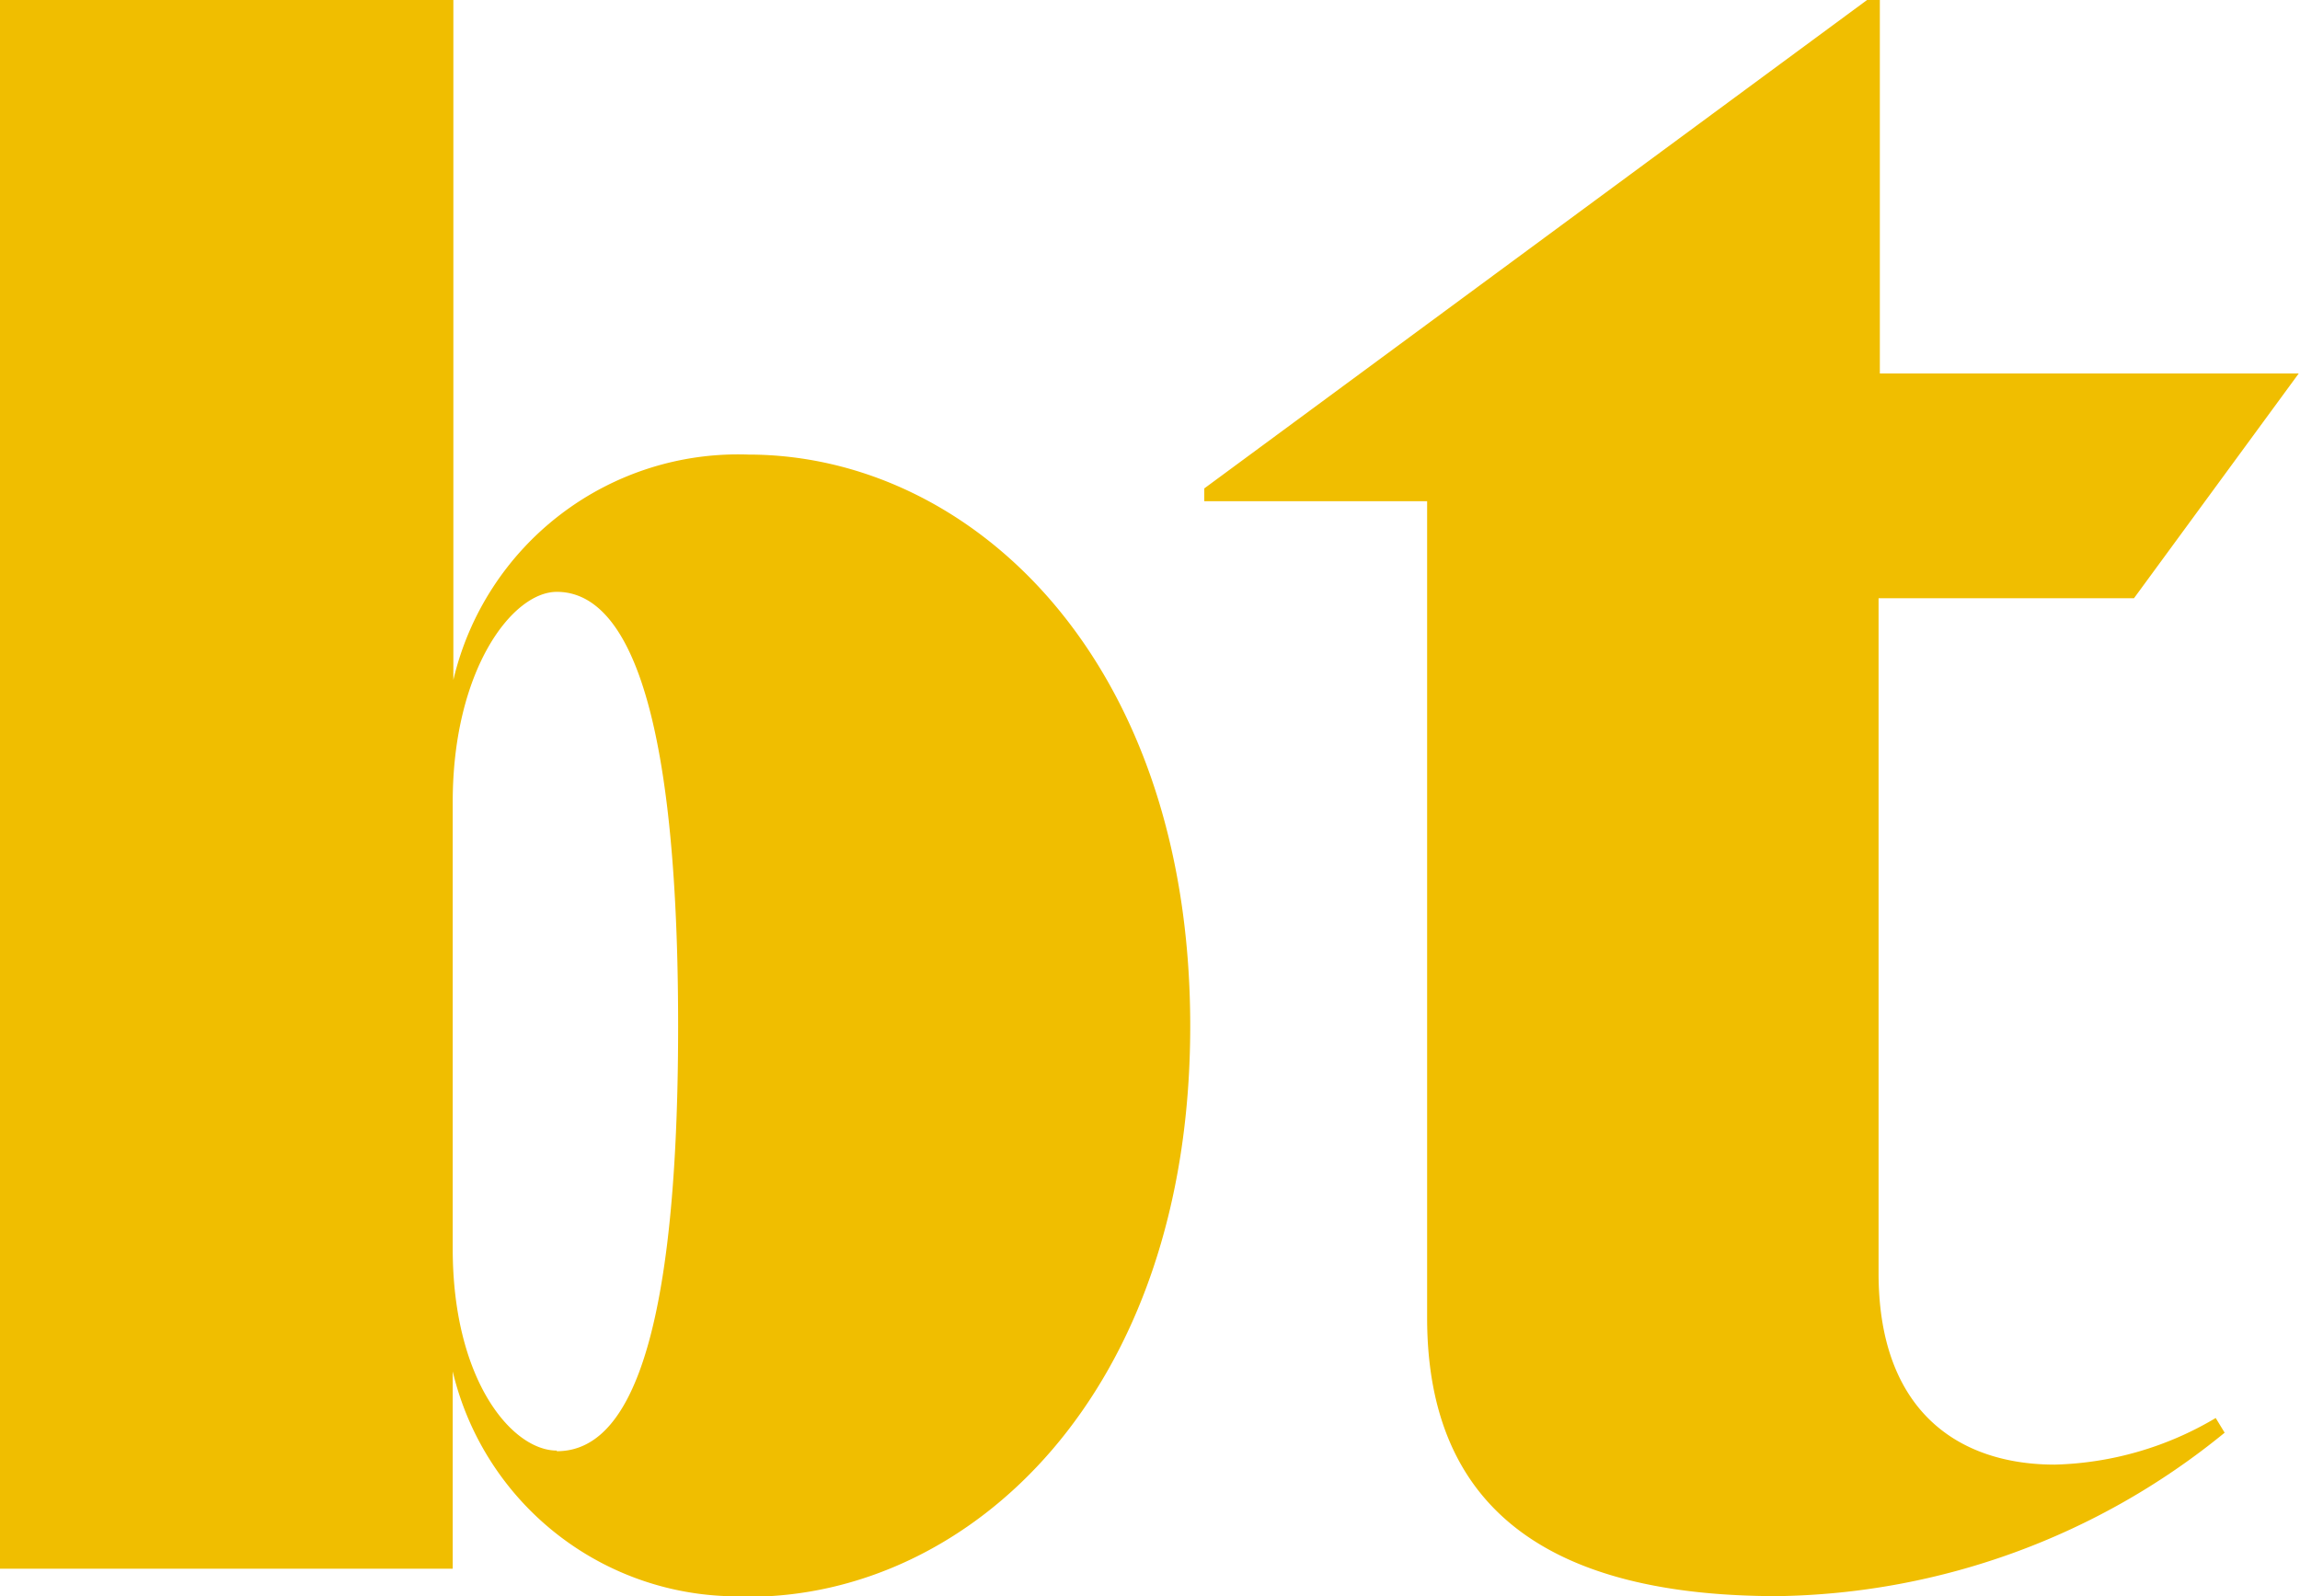 <?xml version="1.0" encoding="UTF-8"?>
<svg xmlns="http://www.w3.org/2000/svg" viewBox="0 0 36.02 25">
  <defs>
    <style>.cls-1{fill:#f0be00;}</style>
  </defs>
  <title>brandenburger_theater_logo</title>
  <g id="Ebene_2" data-name="Ebene 2">
    <g id="Ebene_1-2" data-name="Ebene 1">
      <path class="cls-1" d="M27.84,25a11.31,11.31,0,0,0,7-2.56l-.14-.23a5.18,5.18,0,0,1-2.52.73c-1.5,0-2.76-.83-2.76-3V9.37h4L36,5.85H29.44V0h-.2L18.86,7.65v.2h3.49V20.64c0,3.06,2,4.36,5.49,4.36M8.72,22.72c-.7,0-1.63-1.1-1.63-3.16v-7c0-2.06.93-3.29,1.63-3.29.9,0,1.9,1.21,1.9,6.8s-1,6.66-1.9,6.66m3,2.28c3.46,0,6.92-3.16,6.92-8.94s-3.46-8.95-6.92-8.95a4.58,4.58,0,0,0-4.62,3.53V0H0V24.57H7.09V21.48A4.58,4.58,0,0,0,11.71,25"></path>
    </g>
  </g>
</svg>
